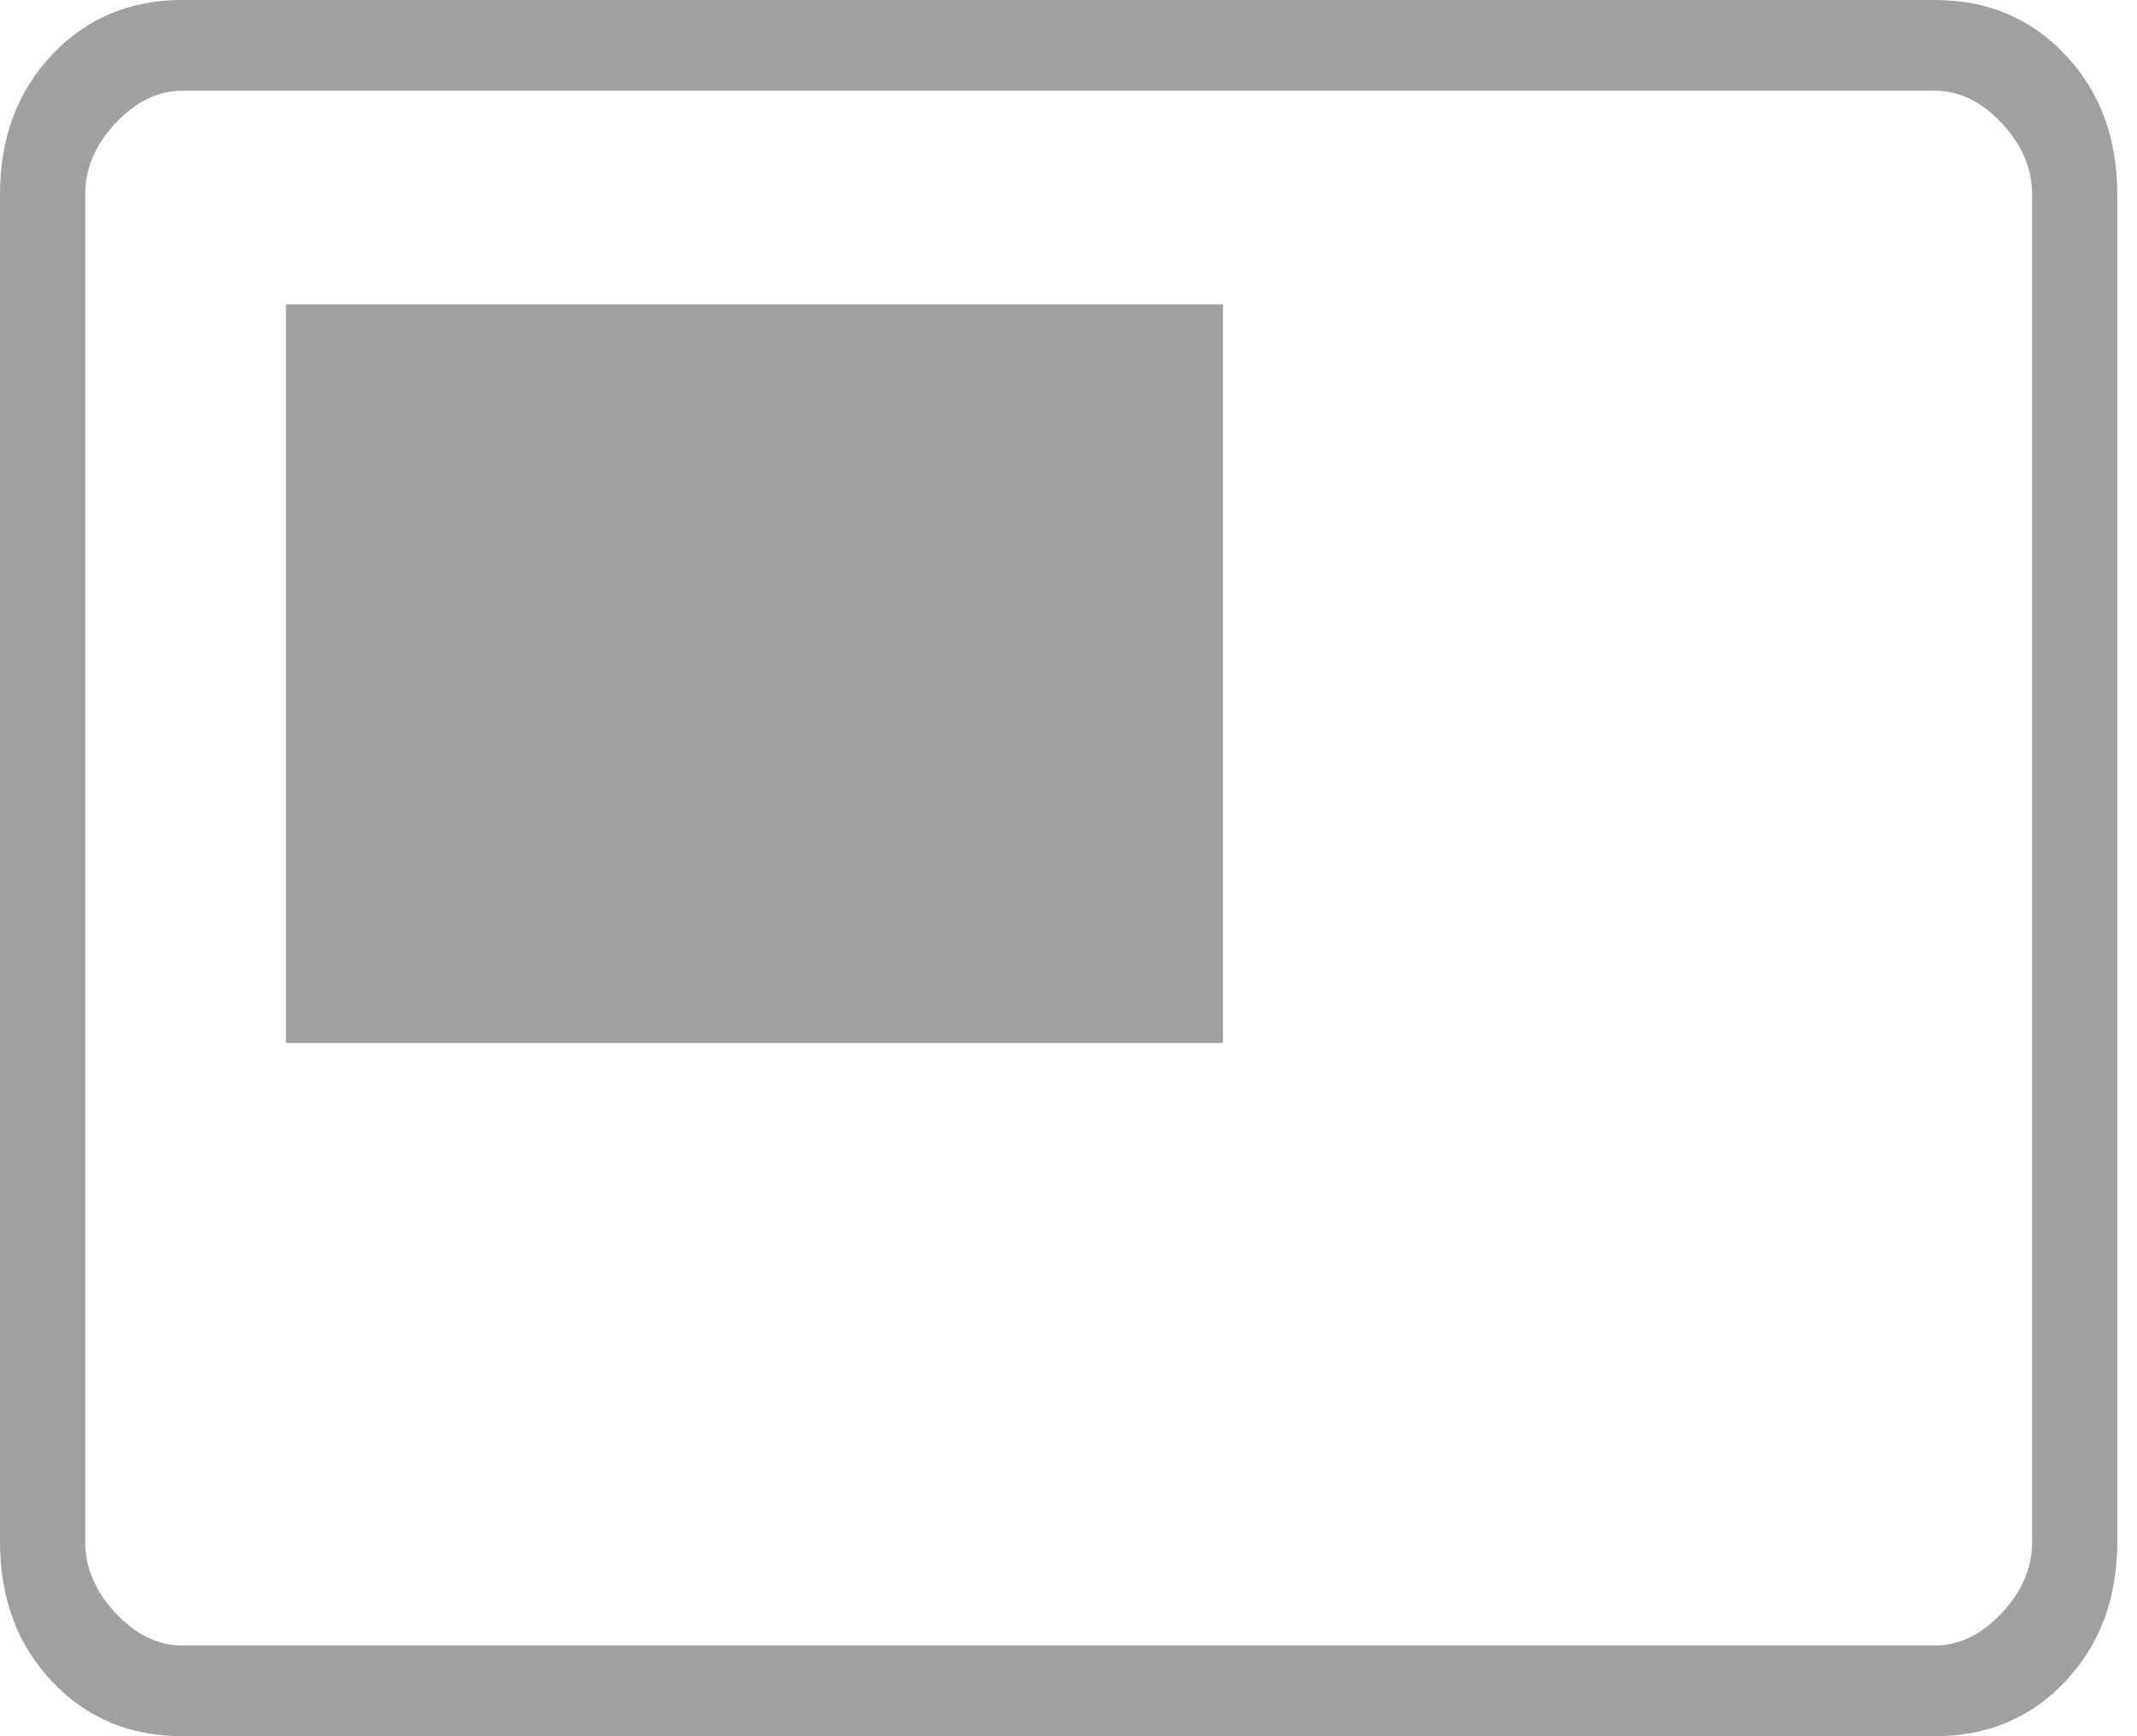<svg xmlns="http://www.w3.org/2000/svg" width="80" height="65" viewBox="0 0 80 65" fill="none"><path d="M10.705 39.048H45.781V11.399H10.705V39.048ZM6.833 65C4.859 65 3.227 64.313 1.936 62.938C0.645 61.564 0 59.826 0 57.724V7.276C0 5.174 0.645 3.436 1.936 2.062C3.227 0.687 4.859 0 6.833 0H72.429C74.403 0 76.035 0.687 77.326 2.062C78.617 3.436 79.262 5.174 79.262 7.276V57.724C79.262 59.826 78.617 61.564 77.326 62.938C76.035 64.313 74.403 65 72.429 65H6.833ZM6.833 61.605H72.429C73.34 61.605 74.175 61.2 74.934 60.392C75.694 59.583 76.073 58.694 76.073 57.724V7.276C76.073 6.306 75.694 5.417 74.934 4.608C74.175 3.8 73.34 3.396 72.429 3.396H6.833C5.922 3.396 5.087 3.8 4.328 4.608C3.568 5.417 3.189 6.306 3.189 7.276V57.724C3.189 58.694 3.568 59.583 4.328 60.392C5.087 61.2 5.922 61.605 6.833 61.605Z" fill="#A0A0A0"></path></svg>